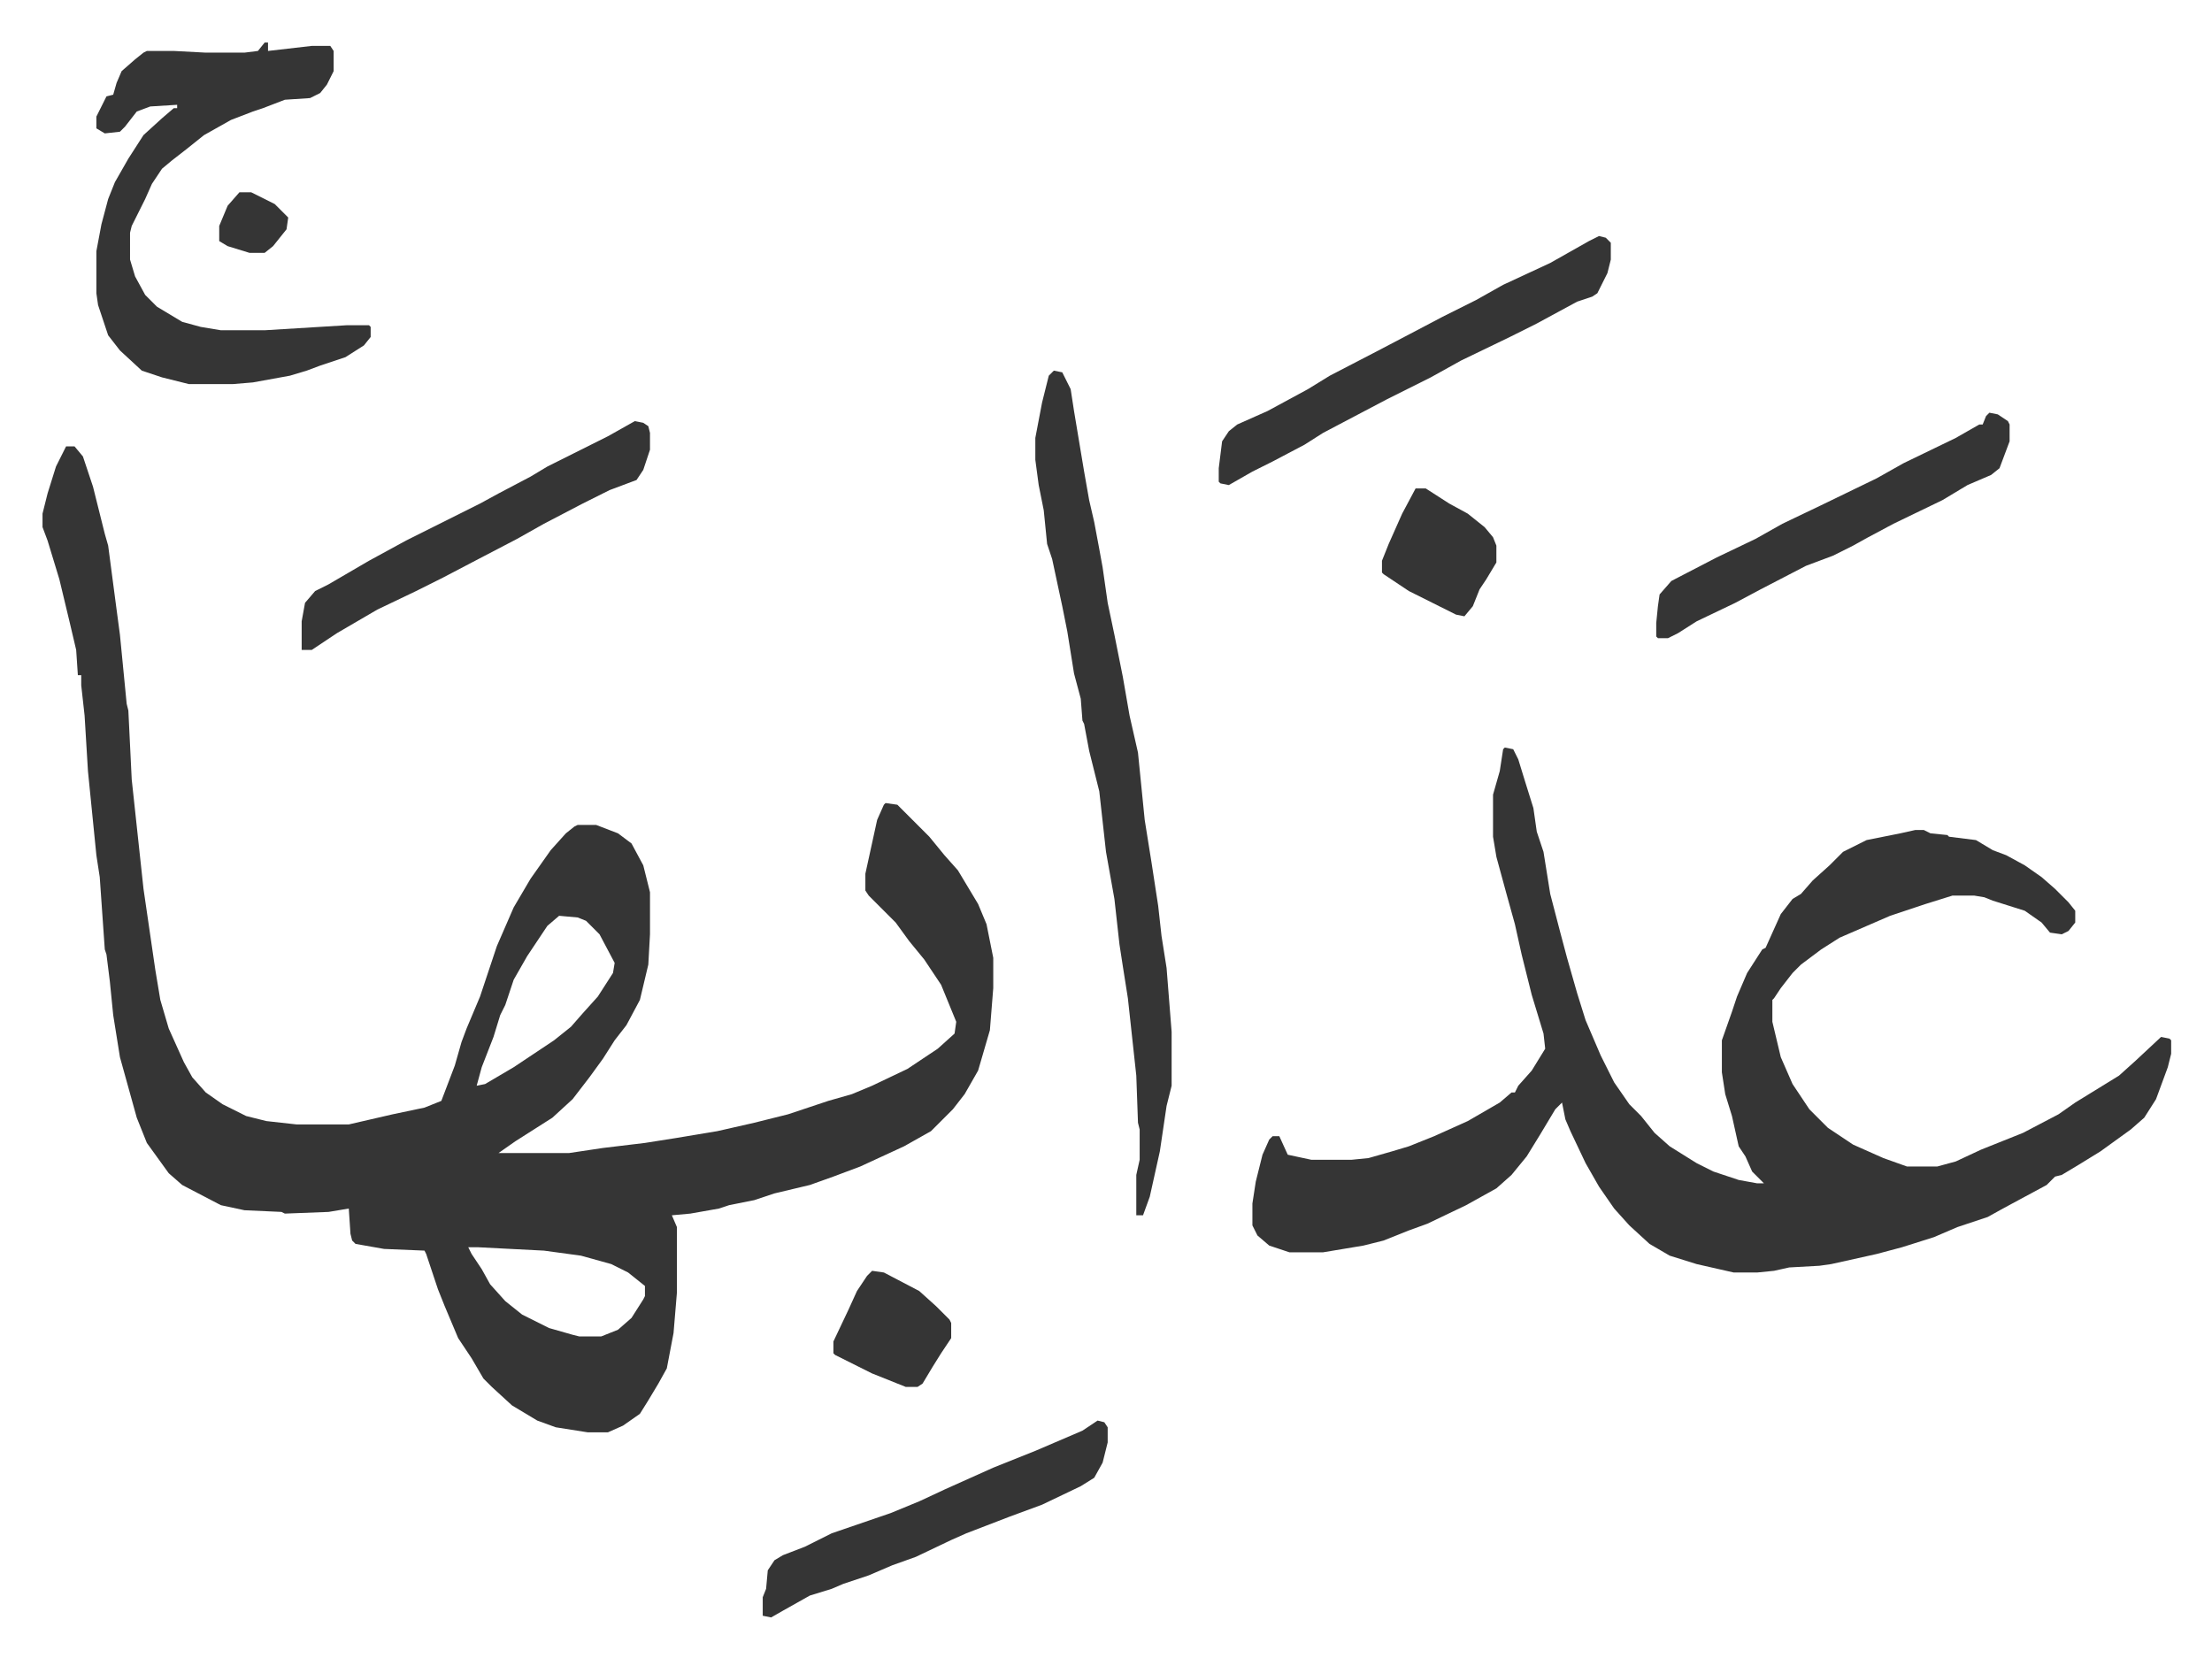 <svg xmlns="http://www.w3.org/2000/svg" role="img" viewBox="-25.28 213.72 1314.56 985.56"><path fill="#353535" id="rule_normal" d="M14 479h5l5 6 6 18 7 28 2 7 5 38 2 15 4 41 1 4 2 41 7 65 7 48 3 18 5 17 9 20 5 9 8 9 10 7 14 7 12 3 18 2h31l26-6 19-4 10-4 8-21 4-14 3-8 8-19 10-30 10-23 10-17 12-17 9-10 5-4 2-1h11l13 5 8 6 7 13 4 16v25l-1 18-5 21-8 15-7 9-7 11-8 11-10 13-12 11-22 14-10 7h42l20-3 25-3 19-3 24-4 22-5 20-5 24-8 14-4 12-5 21-10 18-12 10-9 1-7-9-22-10-15-9-11-8-11-16-16-2-3v-10l7-32 4-9 1-1 7 1 19 19 9 11 8 9 12 20 5 12 4 20v18l-2 25-7 24-8 14-7 9-13 13-16 9-26 12-16 6-14 5-21 5-12 4-15 3-6 2-17 3-11 1 3 7v39l-2 24-4 21-5 9-6 10-5 8-10 7-9 4h-12l-19-3-11-4-15-9-12-11-5-5-7-12-8-12-8-19-4-10-7-21-1-2-24-1-17-3-2-2-1-4-1-15-12 2-26 1-2-1-22-1-14-3-23-12-8-7-13-18-6-15-5-18-5-18-4-25-2-20-2-16-1-3-3-43-2-13-3-30-2-20-2-33-2-18v-6h-2l-1-15-4-17-6-25-7-23-3-8v-8l3-12 5-16zm293 279l-7 6-12 18-8 14-5 15-3 6-4 13-7 18-3 11 5-1 17-10 24-16 10-8 7-8 9-10 9-14 1-6-9-17-8-8-5-2zm-54 197l2 4 6 9 5 9 9 10 10 8 16 8 14 4 4 1h13l10-4 8-7 7-11 1-2v-6l-10-8-10-5-18-5-22-3-39-2zm616-297l5 1 3 6 4 13 5 16 2 14 4 12 4 25 6 23 4 15 6 21 5 16 9 21 8 16 9 13 7 7 8 10 9 8 16 10 10 5 15 5 11 2h4l-7-7-4-9-4-6-4-18-4-13-2-13v-19l6-17 3-9 6-14 9-14 2-1 9-20 7-9 5-3 7-8 10-9 8-8 14-7 20-4 9-2h5l4 2 10 1 1 1 16 2 10 6 8 3 11 6 10 7 8 7 8 8 4 5v7l-4 5-4 2-7-1-5-6-10-7-19-6-5-2-6-1h-13l-16 5-21 7-30 13-11 7-12 9-5 5-7 9-4 6-1 1v13l5 21 7 16 10 15 11 11 15 10 18 8 14 5h18l11-3 15-7 25-10 21-11 10-7 26-16 10-9 15-14 5 1 1 1v8l-2 8-7 19-7 11-8 7-18 13-13 8-10 6-4 1-5 5-26 14-9 5-18 6-14 6-19 6-15 4-27 6-7 1-18 1-9 2-10 1h-14l-22-5-16-5-12-7-12-11-9-10-9-13-8-14-9-19-3-7-2-10-4 4-9 15-8 13-9 11-9 8-18 10-23 11-11 4-10 4-5 2-12 3-24 4h-20l-12-4-7-6-3-6v-13l2-13 4-16 4-9 2-2h4l5 11 14 3h24l10-1 14-4 10-3 15-6 20-9 19-11 7-6h2l2-4 8-9 8-13-1-9-7-23-6-24-4-18-5-18-6-22-2-12v-25l4-14 2-13zM132 239h2v5l26-3h11l2 3v12l-4 8-4 5-6 3-15 1-13 5-6 2-13 5-16 9-10 8-9 7-6 5-6 9-4 9-8 16-1 4v16l3 10 6 11 7 7 15 9 11 3 12 2h26l49-3h13l1 1v6l-4 5-11 7-15 5-8 3-10 3-22 4-12 1H87l-16-4-12-4-13-12-7-9-6-18-1-7v-25l3-16 4-15 4-10 8-14 9-14 11-10 7-6h2v-2l-16 1-8 3-7 9-3 3-9 1-5-3v-7l6-12 4-1 2-7 3-7 8-7 5-4 2-1h16l19 1h23l8-1zm469 195l5 1 5 10 2 13 6 36 3 17 3 13 3 16 2 11 3 21 4 19 5 25 4 23 5 22 4 40 4 25 4 26 2 18 3 19 3 38v32l-3 12-4 27-6 27-4 11h-4v-24l2-9v-18l-1-4-1-28-5-46-3-19-2-13-3-27-5-28-4-36-6-24-3-16-1-2-1-13-4-15-4-25-3-15-6-28-3-9-2-20-3-15-2-15v-13l4-21 4-16z"/><path fill="#353535" id="rule_normal" d="M925 354l4 1 3 3v10l-2 8-6 12-3 2-9 3-24 13-16 8-29 14-18 10-26 13-19 10-19 10-11 7-19 10-12 6-14 8-5-1-1-1v-8l2-16 4-6 5-4 18-8 24-13 13-8 27-14 21-11 19-10 20-10 16-9 28-13 23-13zm232 105l5 1 6 4 1 2v10l-6 16-5 4-14 6-15 9-29 14-15 8-9 5-12 6-16 6-27 14-15 8-23 11-11 7-6 3h-6l-1-1v-8l1-10 1-7 7-8 27-14 23-11 16-9 23-11 33-16 16-9 31-15 14-8h2l2-5zm-805 5l5 1 3 2 1 4v10l-4 12-4 6-16 6-16 8-23 12-16 9-23 12-21 11-16 8-23 11-24 14-15 10h-6v-17l2-11 6-7 8-4 24-14 22-12 44-22 11-6 19-10 10-6 16-8 20-10zm275 594l4 1 2 3v9l-3 12-5 9-8 5-23 11-19 7-26 10-9 4-21 10-14 5-14 6-15 5-7 3-13 4-16 9-7 4-5-1v-11l2-5 1-11 4-6 5-3 13-5 16-8 35-12 17-7 15-7 29-13 25-10 28-12zm189-554h6l14 9 11 6 10 8 5 6 2 5v10l-6 10-4 6-4 10-5 6-5-1-12-6-16-8-15-10-1-1v-7l4-10 8-18zM493 969l7 1 21 11 10 9 8 8 1 2v9l-6 9-5 8-6 10-3 2h-7l-20-8-22-11-1-1v-7l9-19 5-11 6-9zM117 328h7l14 7 8 8-1 7-8 10-5 4h-9l-13-4-5-3v-9l5-12z"/></svg>
